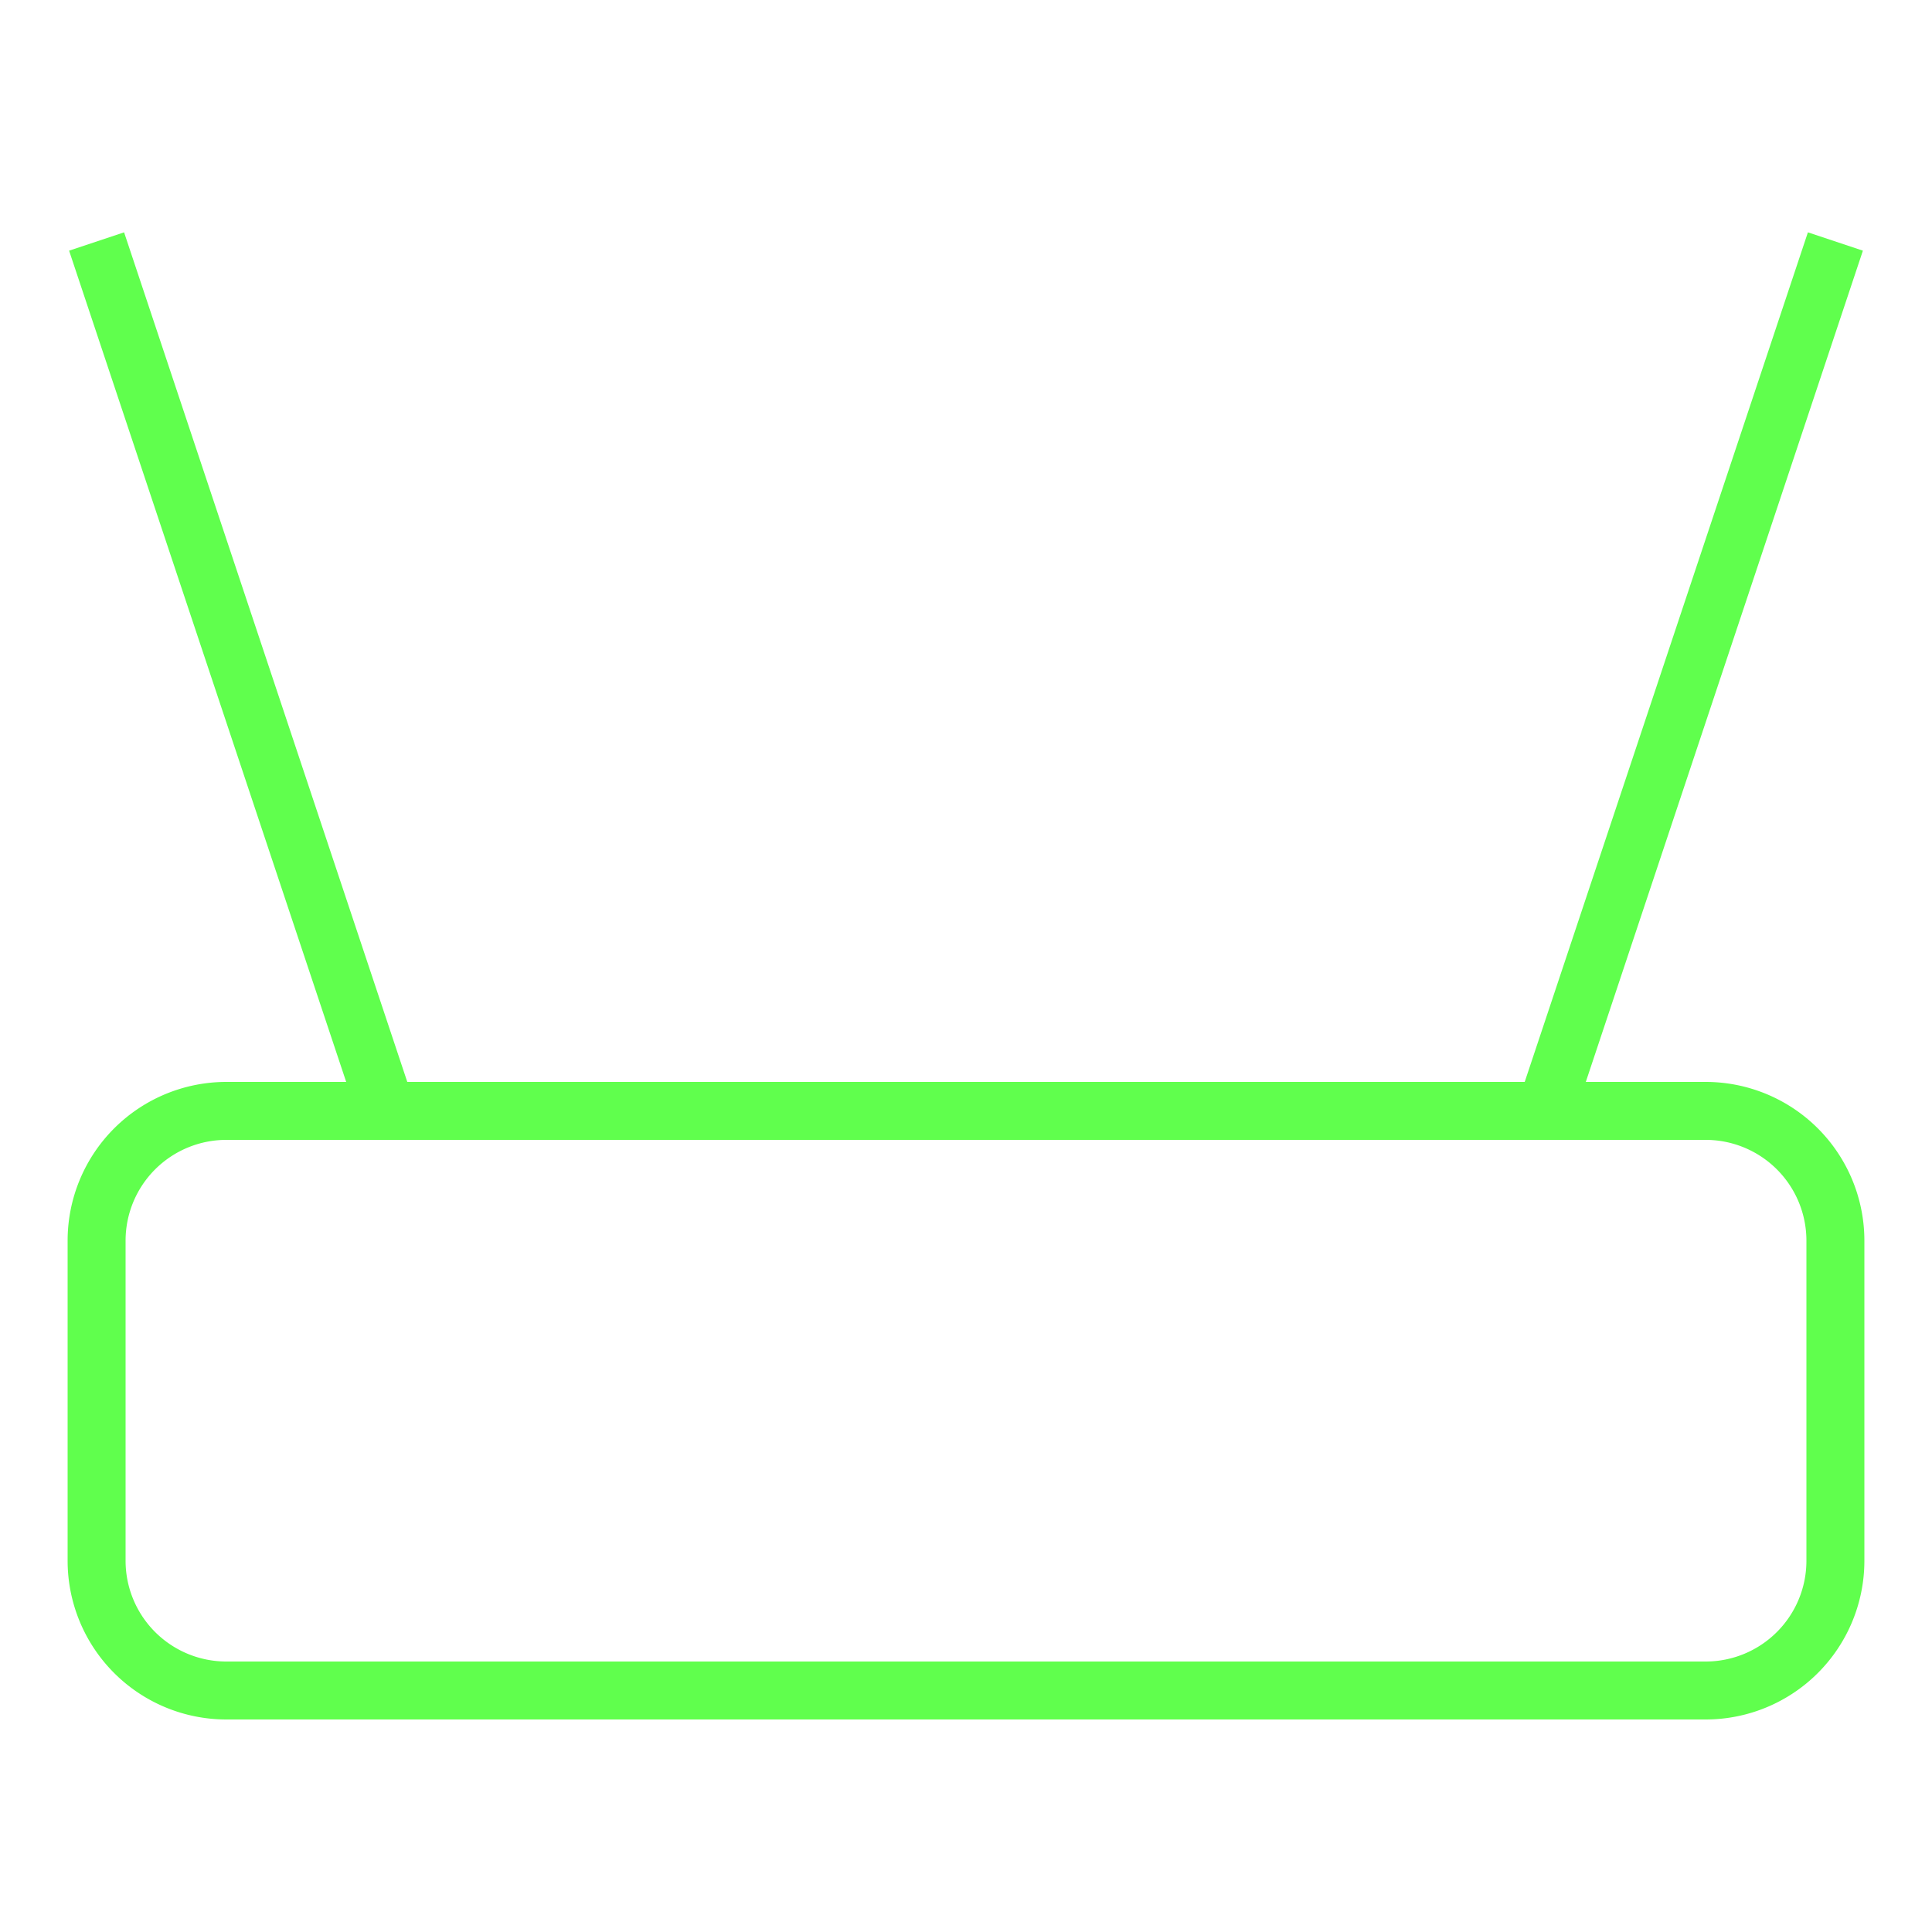 <svg id="Layer_1" data-name="Layer 1" xmlns="http://www.w3.org/2000/svg" viewBox="0 0 1000 1000"><defs><style>.cls-1{fill:none;stroke:#60ff4d;stroke-miterlimit:10;stroke-width:30px;}</style></defs><path class="cls-1" d="M882.83,875H117.17A67.17,67.17,0,0,1,50,807.83V642.17A67.17,67.17,0,0,1,117.17,575H882.83A67.17,67.17,0,0,1,950,642.17V807.83A67.17,67.17,0,0,1,882.83,875Z"/><polyline class="cls-1" points="50 125 200 575 800 575 950 125"/></svg>